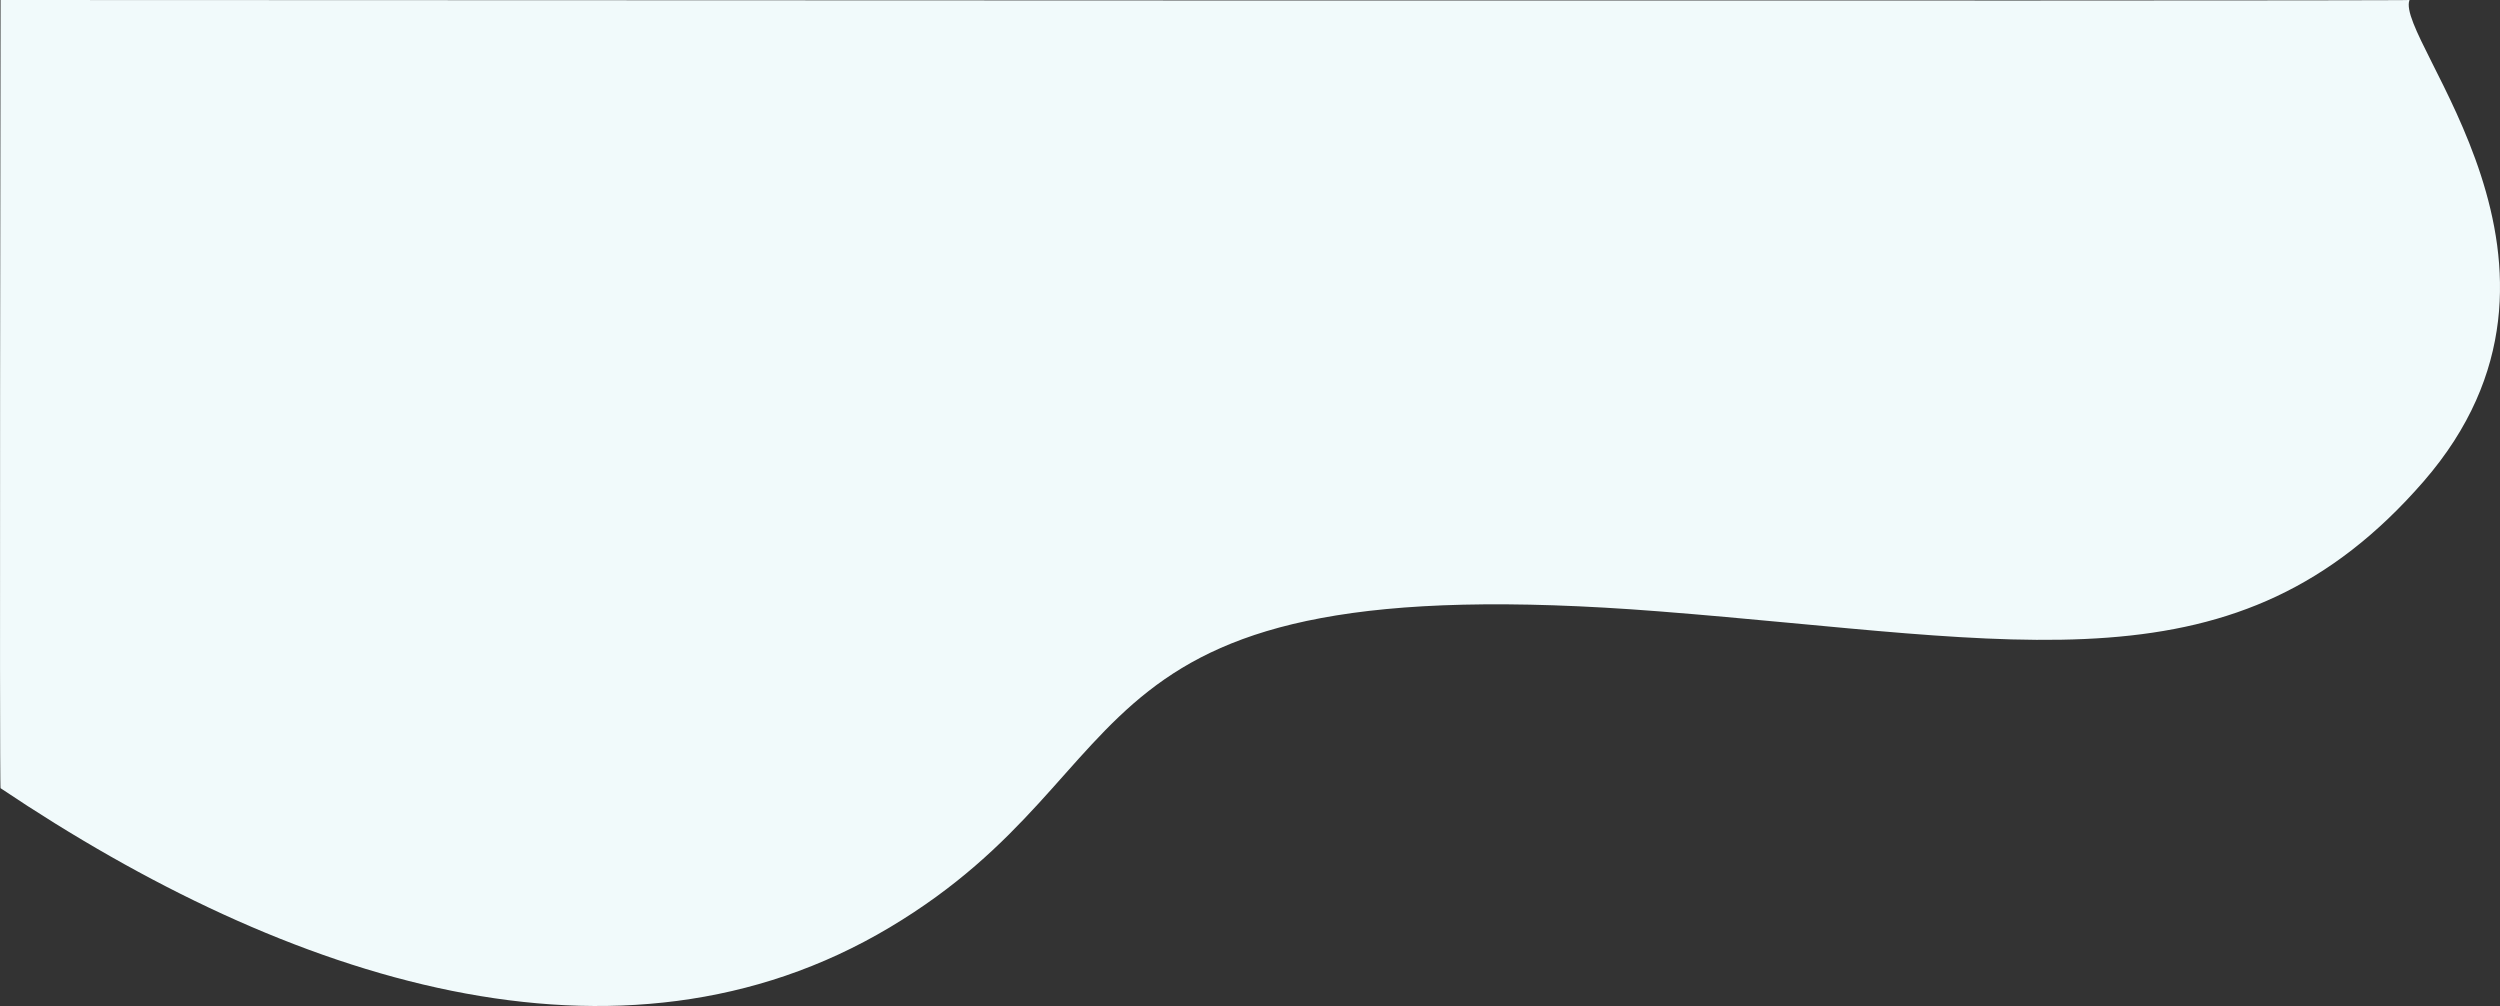 <svg xmlns="http://www.w3.org/2000/svg" width="1326.517" height="533.794" viewBox="0 0 1326.517 533.794">
  <rect x="0" y="0" width="1326.517" height="533.794" fill="#333333" stroke="none"/>
  <g id="Raggruppa_6861" data-name="Raggruppa 6861" style="isolation: isolate">
    <path id="wave-8" d="M.3,418.223c152.9,102.65,328.295,159.4,471.7,73.915S558.763,299.146,880.372,324.4c192.832,15.141,306.665,45,405.639-68.986S1270.423,21.117,1278.5,0C1279.414.64.3,0,.3,0S-.376,418.886.3,418.223Z" fill="#f1fafb"/>
  </g>
</svg>

